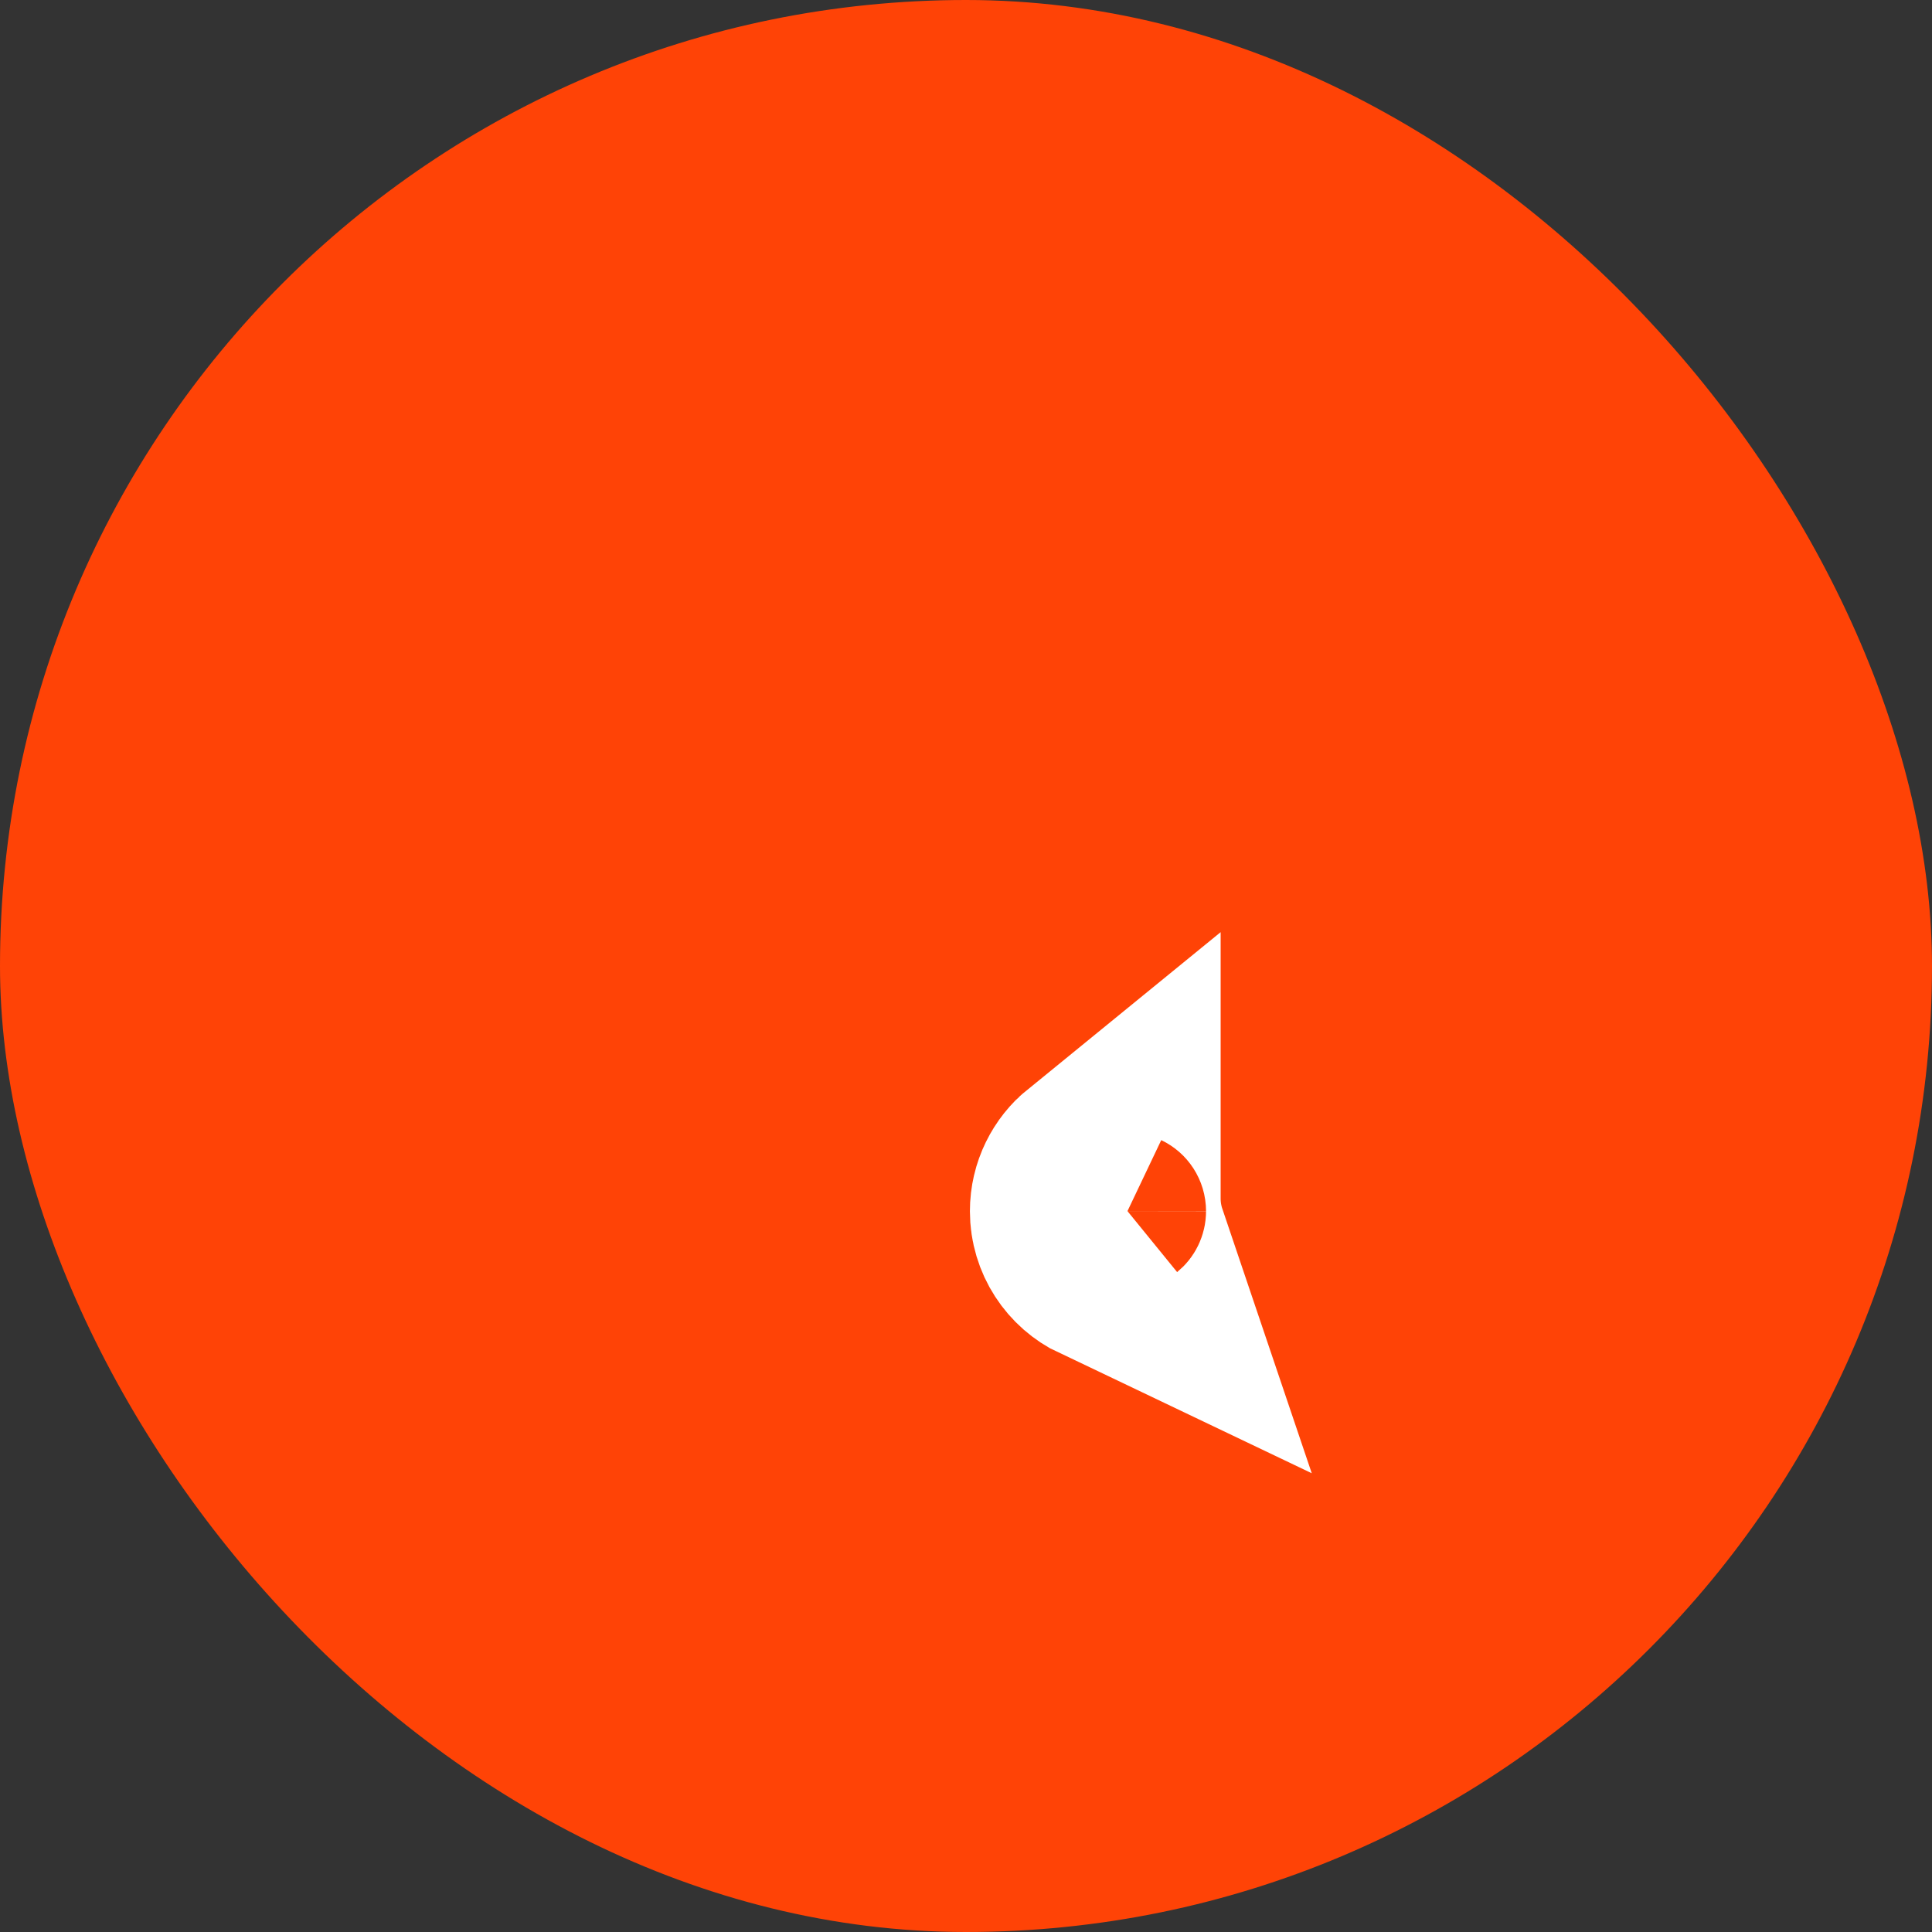 <?xml version="1.0" encoding="utf-8"?>
<svg xmlns="http://www.w3.org/2000/svg" fill="none" height="100%" overflow="visible" preserveAspectRatio="none" style="display: block;" viewBox="0 0 90 90" width="100%">
<rect x="0" y="0" width="90" height="90" fill="#333333" stroke="none"/>
<g id="icon">
<rect fill="#FF4306" height="90" rx="45" width="90"/>
<path d="M51.362 55.829C51.362 56.615 51.493 57.371 51.732 58.078C51.112 57.783 50.683 57.153 50.682 56.42C50.682 55.844 50.948 55.331 51.362 54.994V55.829Z" fill="white" id="Vector" stroke="white" stroke-width="11"/>
</g>
</svg>
